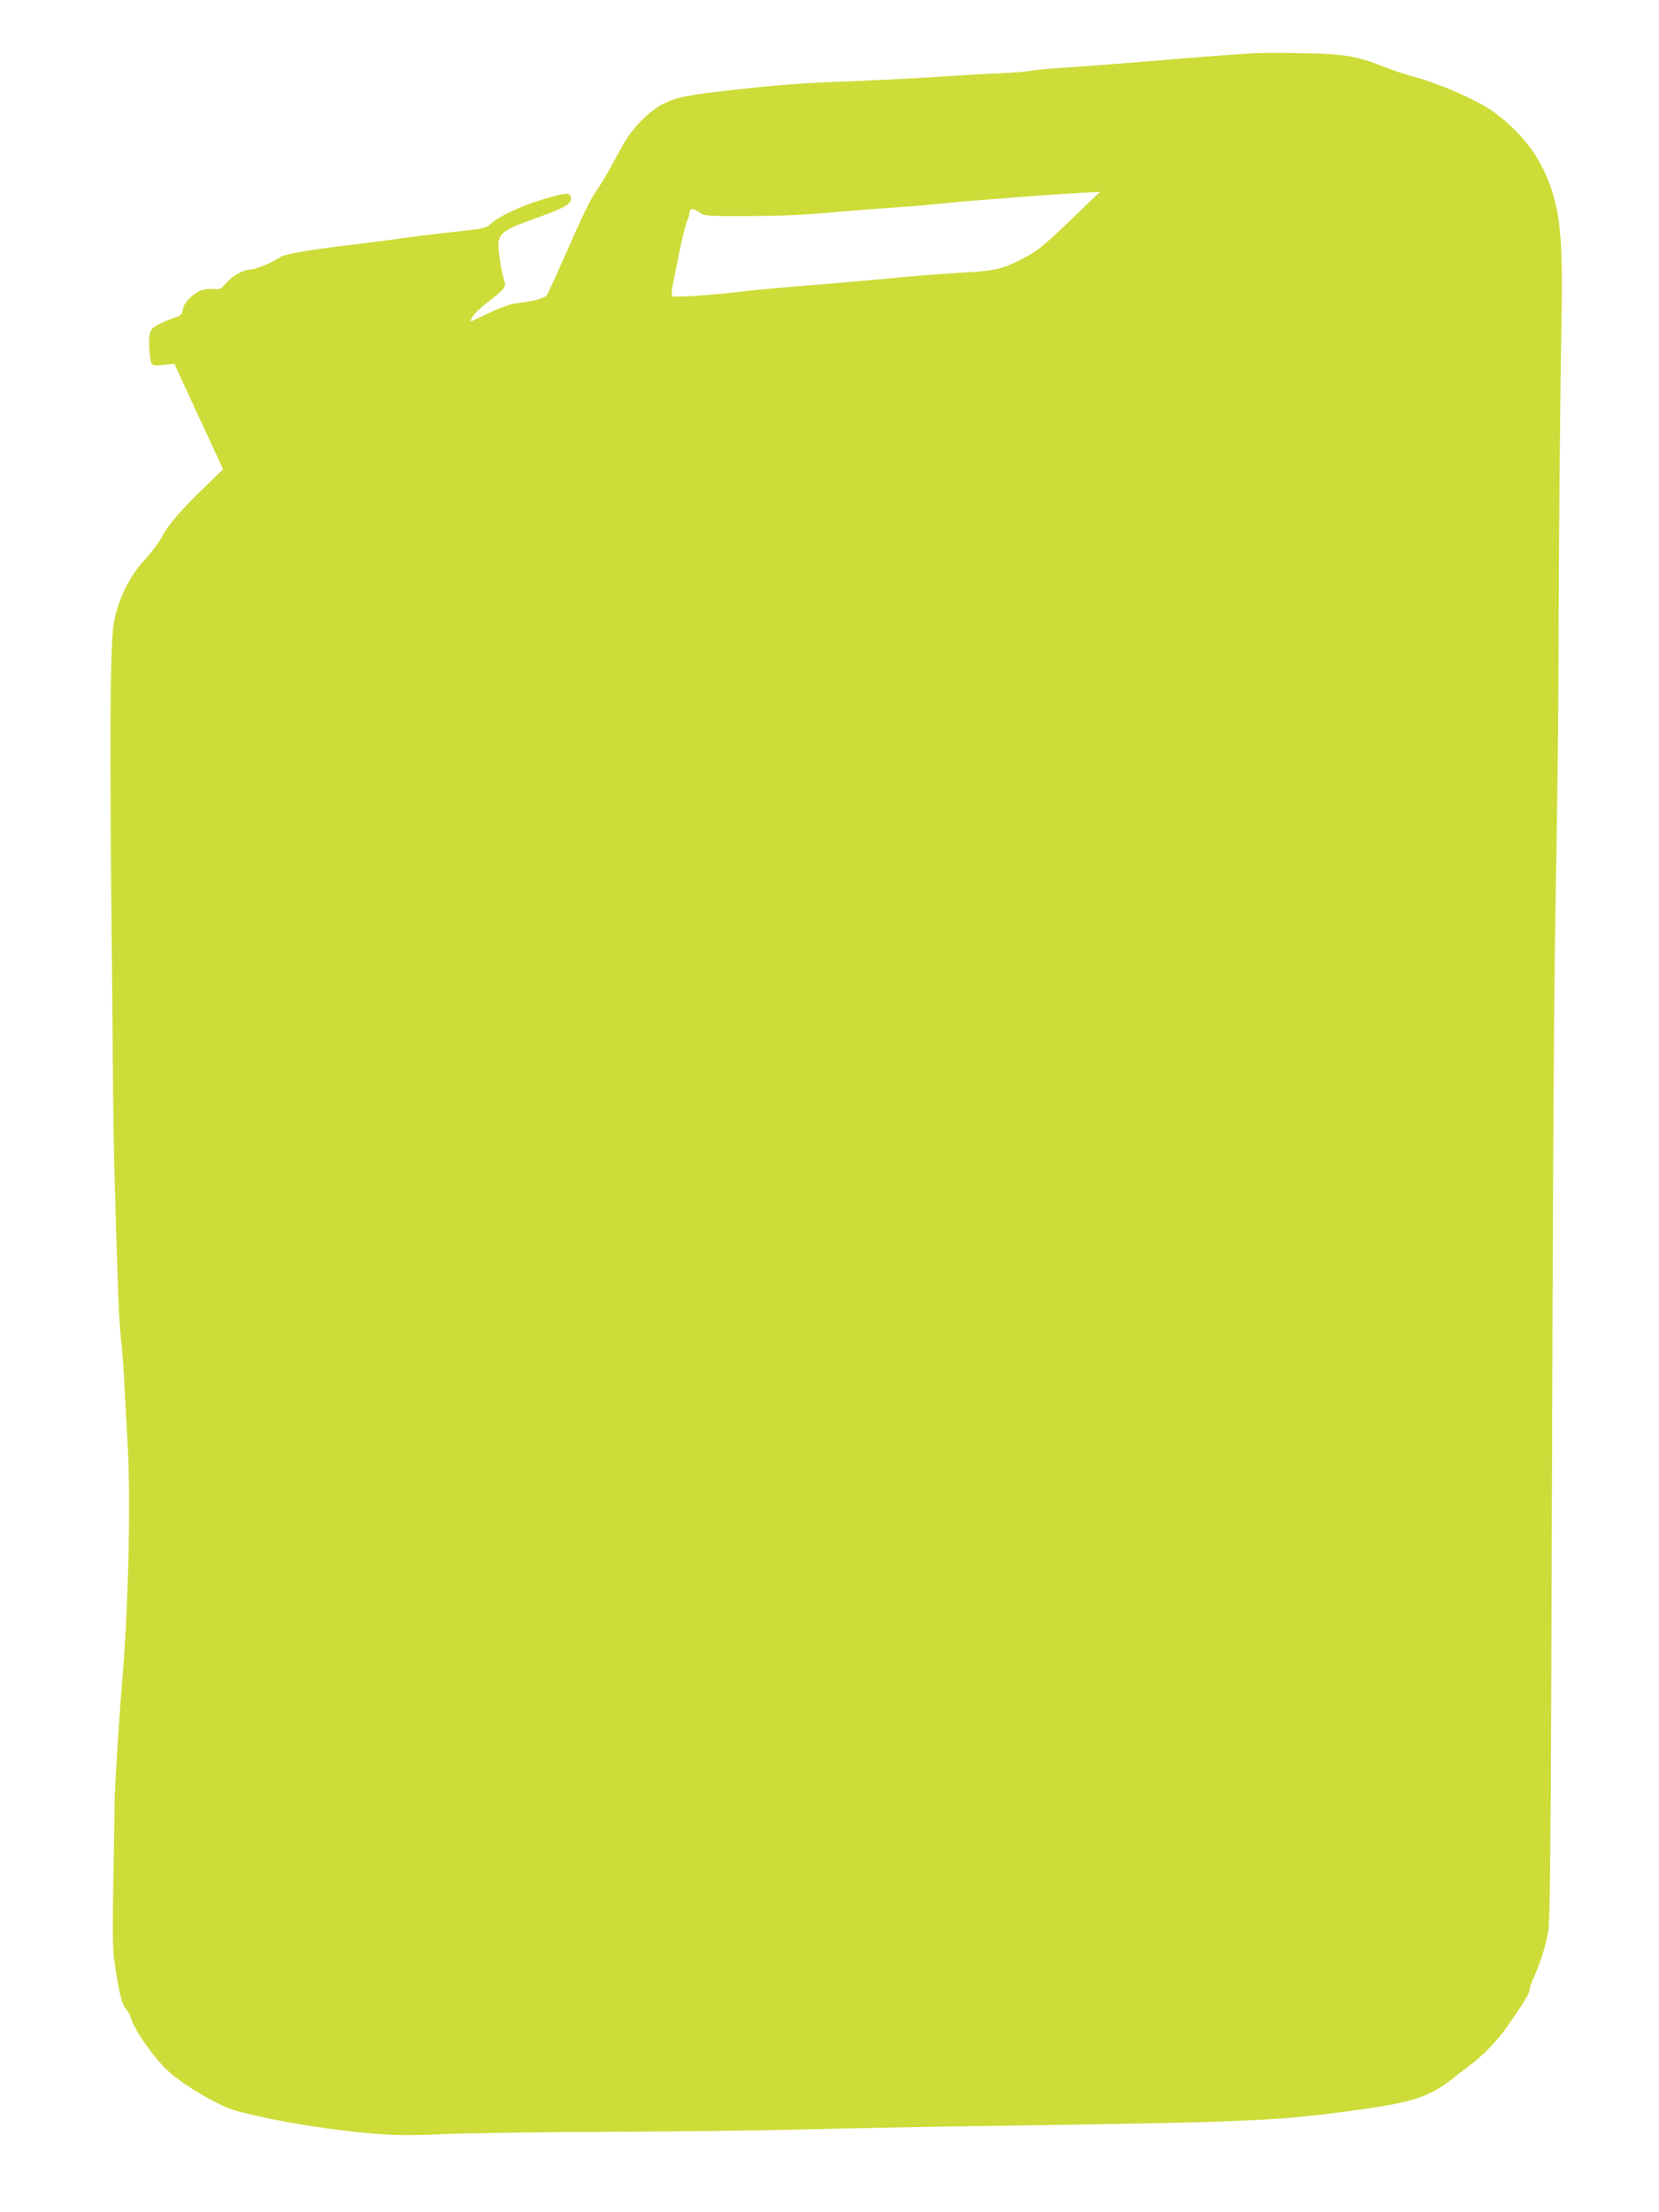 <?xml version="1.0" standalone="no"?>
<!DOCTYPE svg PUBLIC "-//W3C//DTD SVG 20010904//EN"
 "http://www.w3.org/TR/2001/REC-SVG-20010904/DTD/svg10.dtd">
<svg version="1.0" xmlns="http://www.w3.org/2000/svg"
 width="960pt" height="1280pt" viewBox="0 0 960 1280"
 preserveAspectRatio="xMidYMid meet">
<g transform="translate(0,1280) scale(0.1,-0.1)"
fill="#cddc39" stroke="none">
<path d="M7285 12493 c-86 -3 -313 -20 -705 -53 -135 -11 -315 -25 -400 -30
-85 -5 -177 -13 -205 -18 -27 -6 -120 -13 -205 -17 -85 -3 -252 -13 -370 -21
-118 -8 -330 -18 -470 -24 -284 -10 -429 -21 -695 -51 -256 -29 -322 -42 -395
-79 -84 -42 -182 -142 -235 -238 -22 -40 -58 -105 -80 -145 -22 -40 -55 -94
-73 -120 -37 -53 -77 -134 -192 -397 -45 -102 -87 -194 -95 -206 -14 -21 -70
-36 -179 -49 -29 -3 -92 -25 -154 -55 -58 -28 -106 -50 -109 -50 -2 0 4 14 14
31 10 17 48 53 86 81 37 27 76 61 86 74 17 21 17 28 5 63 -7 21 -18 78 -24
125 -17 139 -12 144 245 236 143 52 177 74 168 110 -7 28 -31 26 -169 -16
-123 -37 -250 -97 -295 -140 -23 -22 -43 -27 -160 -40 -74 -8 -169 -19 -212
-24 -42 -5 -110 -14 -150 -20 -39 -6 -144 -19 -232 -30 -308 -37 -439 -59
-466 -79 -36 -27 -143 -71 -171 -71 -40 -1 -103 -36 -139 -77 -30 -36 -38 -39
-71 -35 -20 2 -52 -1 -71 -7 -50 -17 -105 -74 -109 -112 -3 -29 -8 -34 -56
-50 -29 -10 -70 -28 -92 -40 -33 -19 -40 -28 -46 -65 -3 -23 -2 -71 3 -106 9
-70 3 -67 105 -57 l38 4 31 -70 c18 -38 81 -176 141 -305 l109 -235 -93 -90
c-146 -140 -227 -234 -259 -298 -17 -32 -61 -92 -99 -133 -80 -86 -138 -194
-171 -320 -18 -70 -22 -119 -28 -424 -3 -190 -2 -698 2 -1130 5 -432 9 -949
11 -1150 2 -318 9 -621 31 -1250 3 -85 10 -195 16 -245 6 -49 15 -166 19 -260
5 -93 14 -260 20 -370 17 -331 2 -943 -35 -1370 -17 -200 -42 -608 -42 -680 1
-27 -3 -221 -7 -430 -5 -267 -4 -404 3 -460 30 -209 44 -269 71 -300 10 -11
21 -31 25 -45 22 -78 142 -246 227 -321 105 -91 293 -198 391 -224 226 -59
509 -106 785 -130 131 -11 208 -12 414 -3 139 6 570 12 958 13 388 2 892 8
1120 14 228 6 732 16 1120 21 1450 21 1611 28 2035 85 369 49 459 78 602 189
28 23 71 55 95 73 77 57 163 146 219 226 100 145 129 192 129 210 0 10 9 37
19 61 43 92 76 197 91 286 8 45 13 443 16 1280 14 4081 14 3975 33 5110 5 333
10 790 10 1015 0 520 9 1494 17 1910 7 402 -3 569 -46 720 -57 201 -170 360
-349 489 -92 66 -305 160 -456 201 -49 13 -128 39 -175 58 -149 60 -232 75
-450 79 -107 2 -231 2 -275 1z m-1079 -956 c-185 -177 -205 -192 -311 -245
-107 -53 -138 -59 -365 -72 -107 -6 -280 -20 -385 -31 -104 -10 -309 -28 -455
-39 -146 -12 -317 -27 -380 -35 -182 -22 -411 -38 -420 -28 -5 4 -4 28 1 53 5
25 23 115 40 200 17 85 38 167 45 182 8 15 14 36 14 48 0 26 24 26 61 -1 27
-19 42 -20 276 -19 234 1 314 5 601 31 64 5 180 14 257 19 77 5 203 15 280 24
152 16 740 60 860 64 l40 2 -159 -153z"/>
</g>
</svg>

